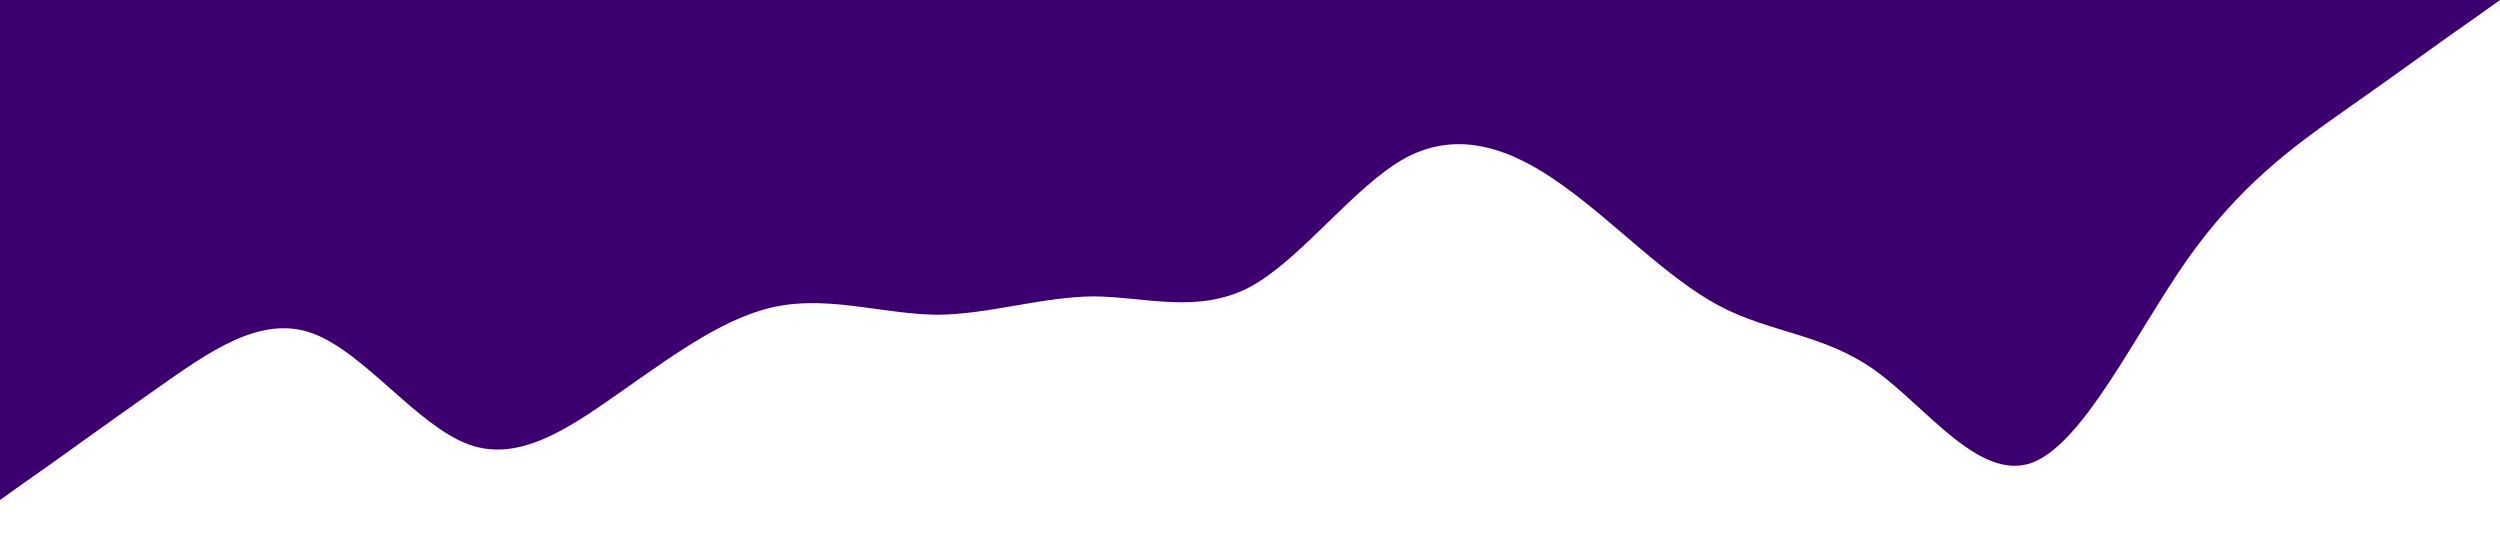 <?xml version="1.0" standalone="no"?><svg xmlns="http://www.w3.org/2000/svg" viewBox="0 0 1440 320"><path fill="#3c006e" fill-opacity="1" d="M0,288L15,277.3C30,267,60,245,90,224C120,203,150,181,180,192C210,203,240,245,270,256C300,267,330,245,360,224C390,203,420,181,450,176C480,171,510,181,540,181.3C570,181,600,171,630,170.7C660,171,690,181,720,165.3C750,149,780,107,810,90.7C840,75,870,85,900,106.7C930,128,960,160,990,176C1020,192,1050,192,1080,213.3C1110,235,1140,277,1170,266.7C1200,256,1230,192,1260,149.3C1290,107,1320,85,1350,64C1380,43,1410,21,1425,10.7L1440,0L1440,0L1425,0C1410,0,1380,0,1350,0C1320,0,1290,0,1260,0C1230,0,1200,0,1170,0C1140,0,1110,0,1080,0C1050,0,1020,0,990,0C960,0,930,0,900,0C870,0,840,0,810,0C780,0,750,0,720,0C690,0,660,0,630,0C600,0,570,0,540,0C510,0,480,0,450,0C420,0,390,0,360,0C330,0,300,0,270,0C240,0,210,0,180,0C150,0,120,0,90,0C60,0,30,0,15,0L0,0Z"></path></svg>